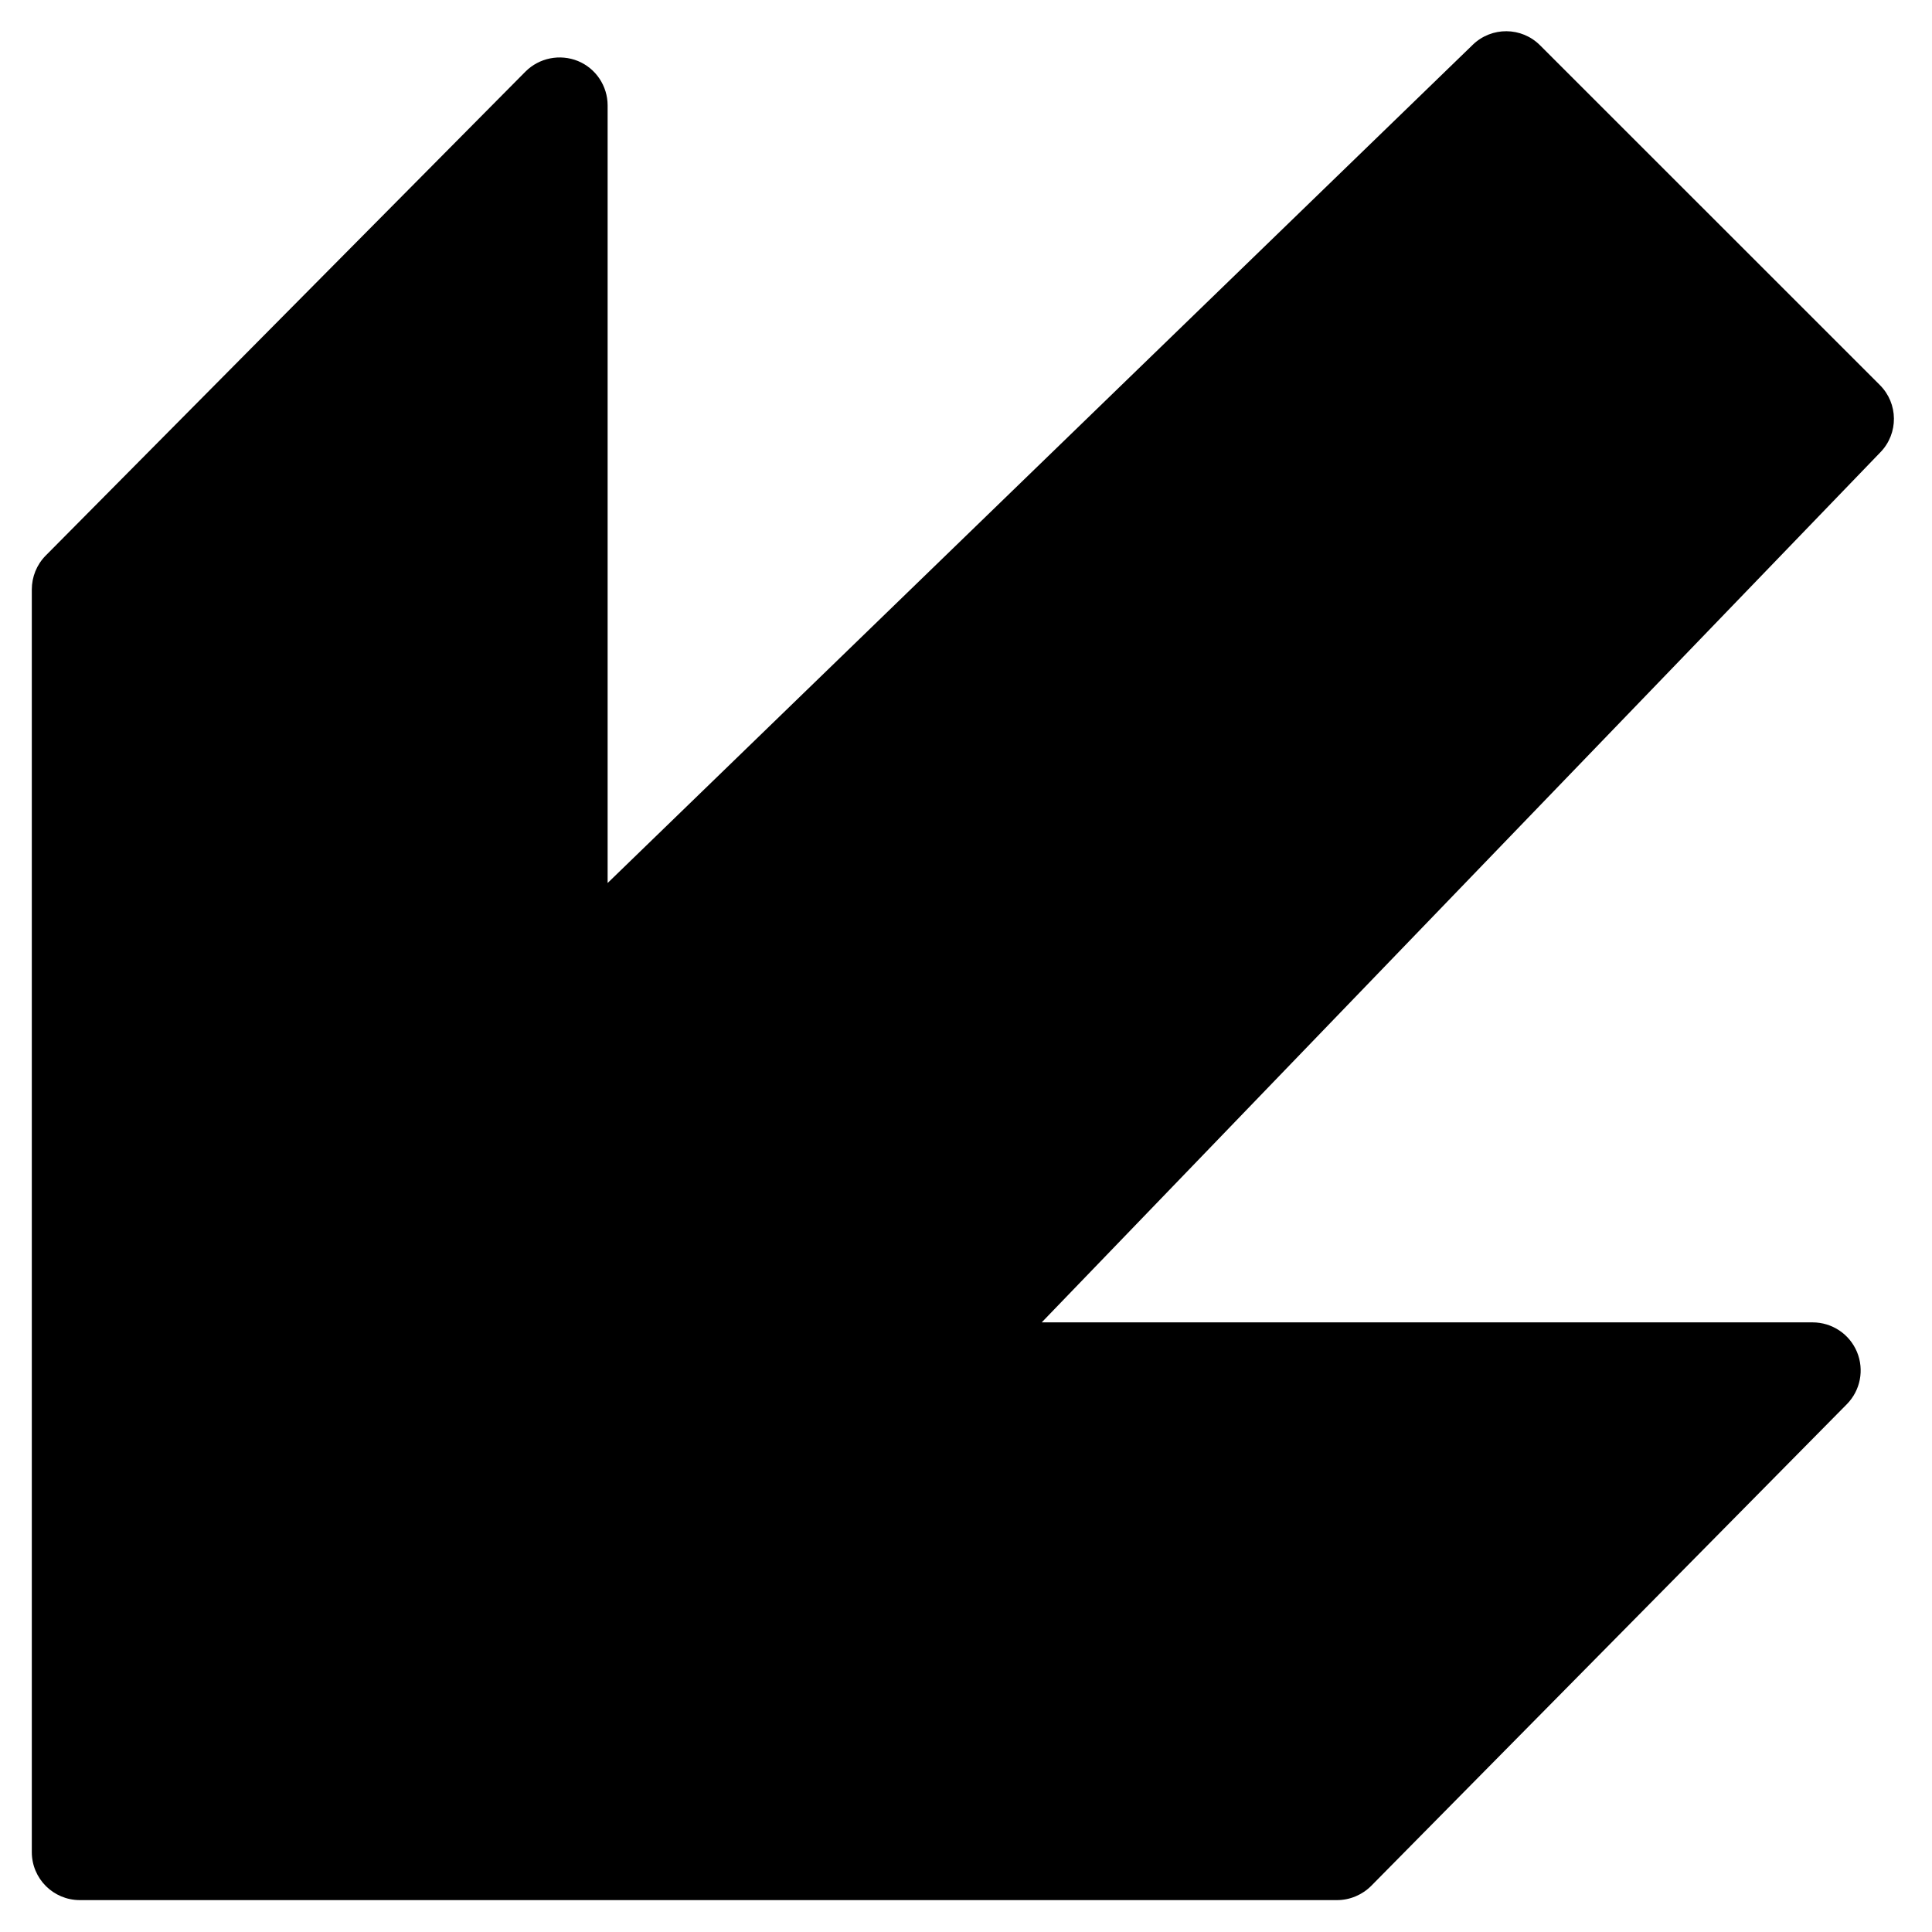 <?xml version="1.0" encoding="UTF-8"?>
<!-- The Best Svg Icon site in the world: iconSvg.co, Visit us! https://iconsvg.co -->
<svg fill="#000000" width="800px" height="800px" version="1.1" viewBox="144 144 512 512" xmlns="http://www.w3.org/2000/svg">
 <path d="m642.18 246.03-90.035-90.012c-4.914-4.941-12.859-4.992-17.848-0.152l-229.27 222.14v-206.07c0-5.144-3.106-9.805-7.867-11.766-4.785-1.934-10.262-0.84-13.902 2.801l-127.16 128.28c-2.367 2.394-3.668 5.629-3.668 8.988v334.58c0 7.027 5.68 12.73 12.73 12.73h333.18c3.387 0 6.648-1.375 9.066-3.793l126.02-127.62c3.617-3.664 4.66-9.113 2.699-13.852-1.988-4.762-6.621-7.84-11.766-7.84h-204.29l222.26-230.59c4.84-4.988 4.762-12.934-0.152-17.82" fill-rule="evenodd"/>
</svg>